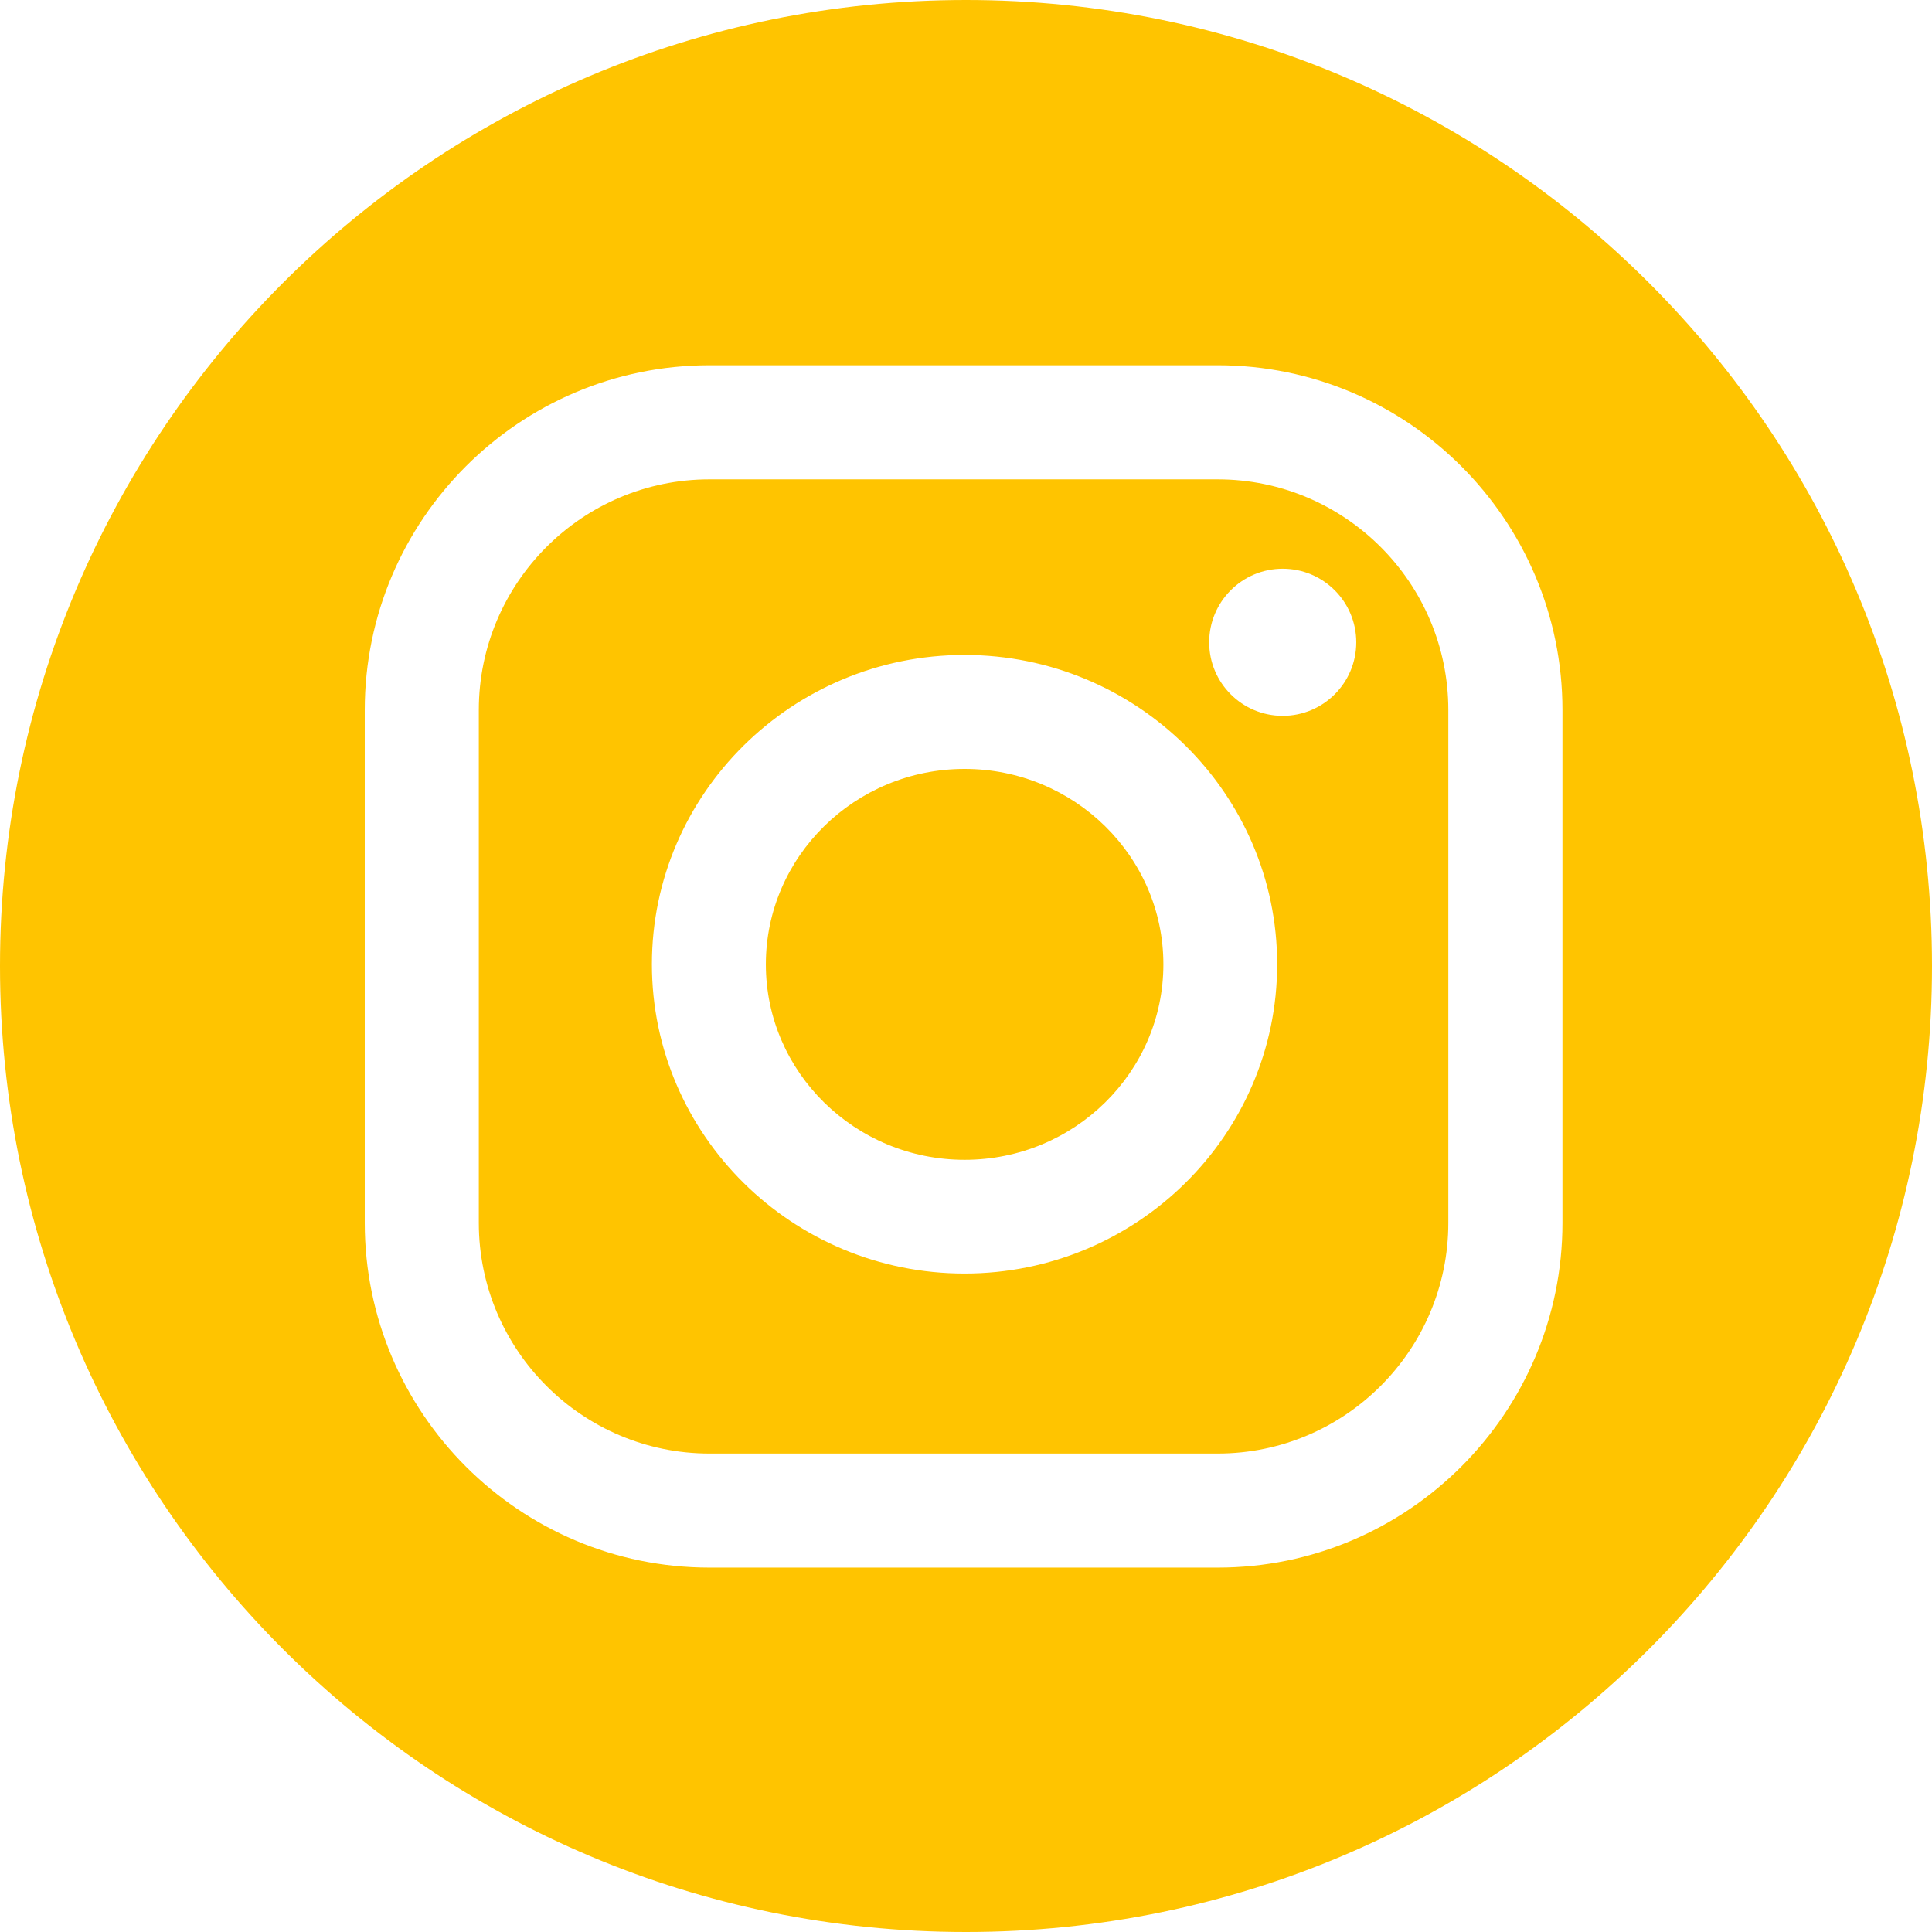 <?xml version="1.0" encoding="UTF-8"?> <svg xmlns="http://www.w3.org/2000/svg" width="54" height="54" viewBox="0 0 54 54" fill="none"> <g clip-path="url(#clip0_25915_468)"> <path d="M34.034 13.398H19.829C16.275 13.398 13.383 16.291 13.383 19.845V34.18C13.383 37.735 16.275 40.627 19.829 40.627H34.034C37.589 40.627 40.481 37.735 40.481 34.18V19.845C40.481 16.291 37.589 13.398 34.034 13.398ZM26.959 35.596C22.141 35.596 18.221 31.718 18.221 26.951C18.221 22.184 22.141 18.306 26.959 18.306C31.777 18.306 35.697 22.184 35.697 26.951C35.697 31.718 31.777 35.596 26.959 35.596ZM35.852 20.008C34.717 20.008 33.797 19.088 33.797 17.952C33.797 16.817 34.717 15.896 35.852 15.896C36.988 15.896 37.908 16.817 37.908 17.952C37.908 19.088 36.988 20.008 35.852 20.008Z" fill="#FFC400"></path> <path d="M27 0C12.088 0 0 12.088 0 27C0 41.911 12.088 54 27 54C41.911 54 54 41.911 54 27C54 12.088 41.911 0 27 0ZM43.671 34.18C43.671 39.493 39.348 43.815 34.035 43.815H19.831C14.517 43.815 10.195 39.492 10.195 34.18V19.845C10.195 14.532 14.518 10.209 19.831 10.209H34.035C39.349 10.209 43.671 14.532 43.671 19.845V34.18Z" fill="#FFC400"></path> <path d="M26.962 21.492C23.898 21.492 21.406 23.942 21.406 26.954C21.406 29.966 23.898 32.417 26.962 32.417C30.025 32.417 32.517 29.966 32.517 26.954C32.517 23.942 30.025 21.492 26.962 21.492Z" fill="#FFC400"></path> </g> <defs> <clipPath id="clip0_25915_468"> <rect width="54" height="54" fill="white"></rect> </clipPath> </defs> </svg> 